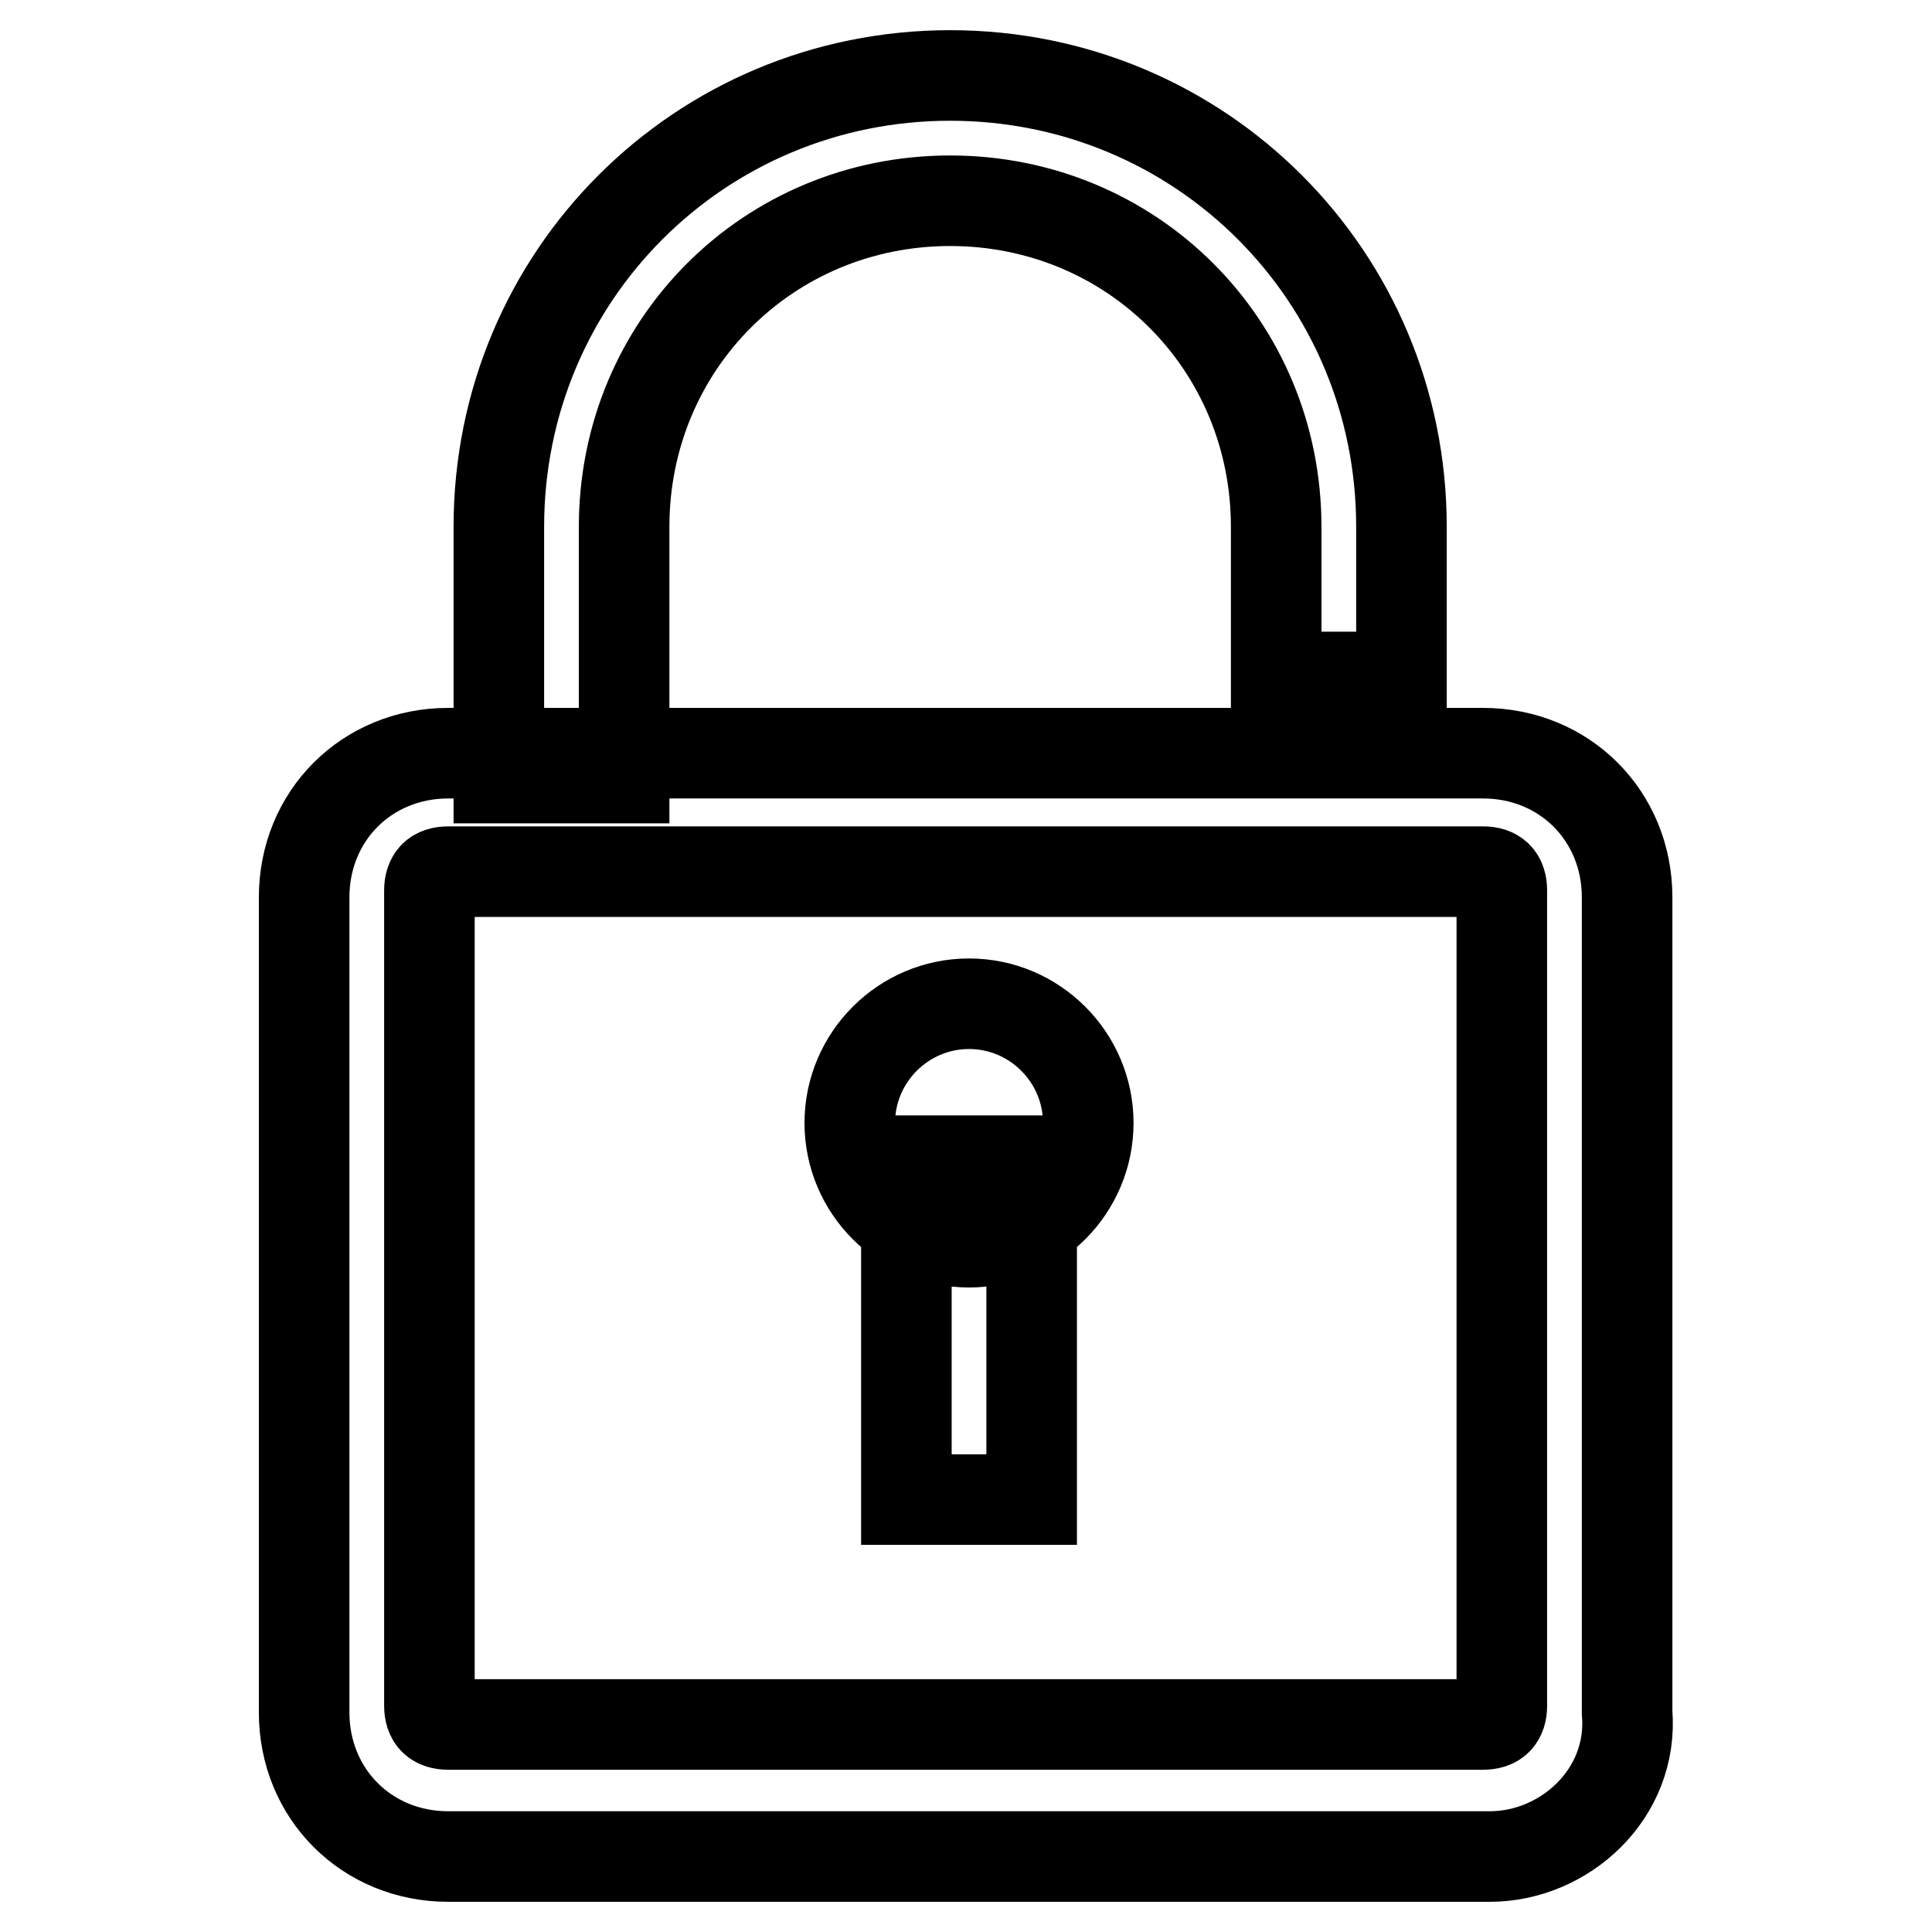 <?xml version="1.0" encoding="utf-8"?>
<!-- Svg Vector Icons : http://www.onlinewebfonts.com/icon -->
<!DOCTYPE svg PUBLIC "-//W3C//DTD SVG 1.1//EN" "http://www.w3.org/Graphics/SVG/1.1/DTD/svg11.dtd">
<svg version="1.1" xmlns="http://www.w3.org/2000/svg" xmlns:xlink="http://www.w3.org/1999/xlink" x="0px" y="0px" viewBox="0 0 256 256" enable-background="new 0 0 256 256" xml:space="preserve">
<g> <path stroke-width="12" fill-opacity="0" stroke="#000000"  d="M120.1,153.8h16.6v44.9h-16.6V153.8z M82.7,103.1H66.1V69.8c0-33.2,26.6-59.8,59.8-59.8 s59.8,26.6,59.8,59.8v19.9h-16.6V69.8c0-24.1-19.1-43.2-43.2-43.2c-24.1,0-43.2,19.1-43.2,43.2V103.1z"/> <path stroke-width="12" fill-opacity="0" stroke="#000000"  d="M112.6,148.8c0,8.7,7.1,15.8,15.8,15.8c8.7,0,15.8-7.1,15.8-15.8c0-8.7-7.1-15.8-15.8-15.8 C119.7,133,112.6,140.1,112.6,148.8L112.6,148.8z"/> <path stroke-width="12" fill-opacity="0" stroke="#000000"  d="M197.4,246H59.4c-10.8,0-19.1-8.3-19.1-19.1v-108c0-10.8,8.3-19.1,19.1-19.1h137.1 c10.8,0,19.1,8.3,19.1,19.1v108C216.5,237.7,207.3,246,197.4,246z M59.4,115.5c-1.7,0-2.5,0.8-2.5,2.5v108c0,1.7,0.8,2.5,2.5,2.5 h137.1c1.7,0,2.5-0.8,2.5-2.5V118c0-1.7-0.8-2.5-2.5-2.5H59.4z"/></g>
</svg>